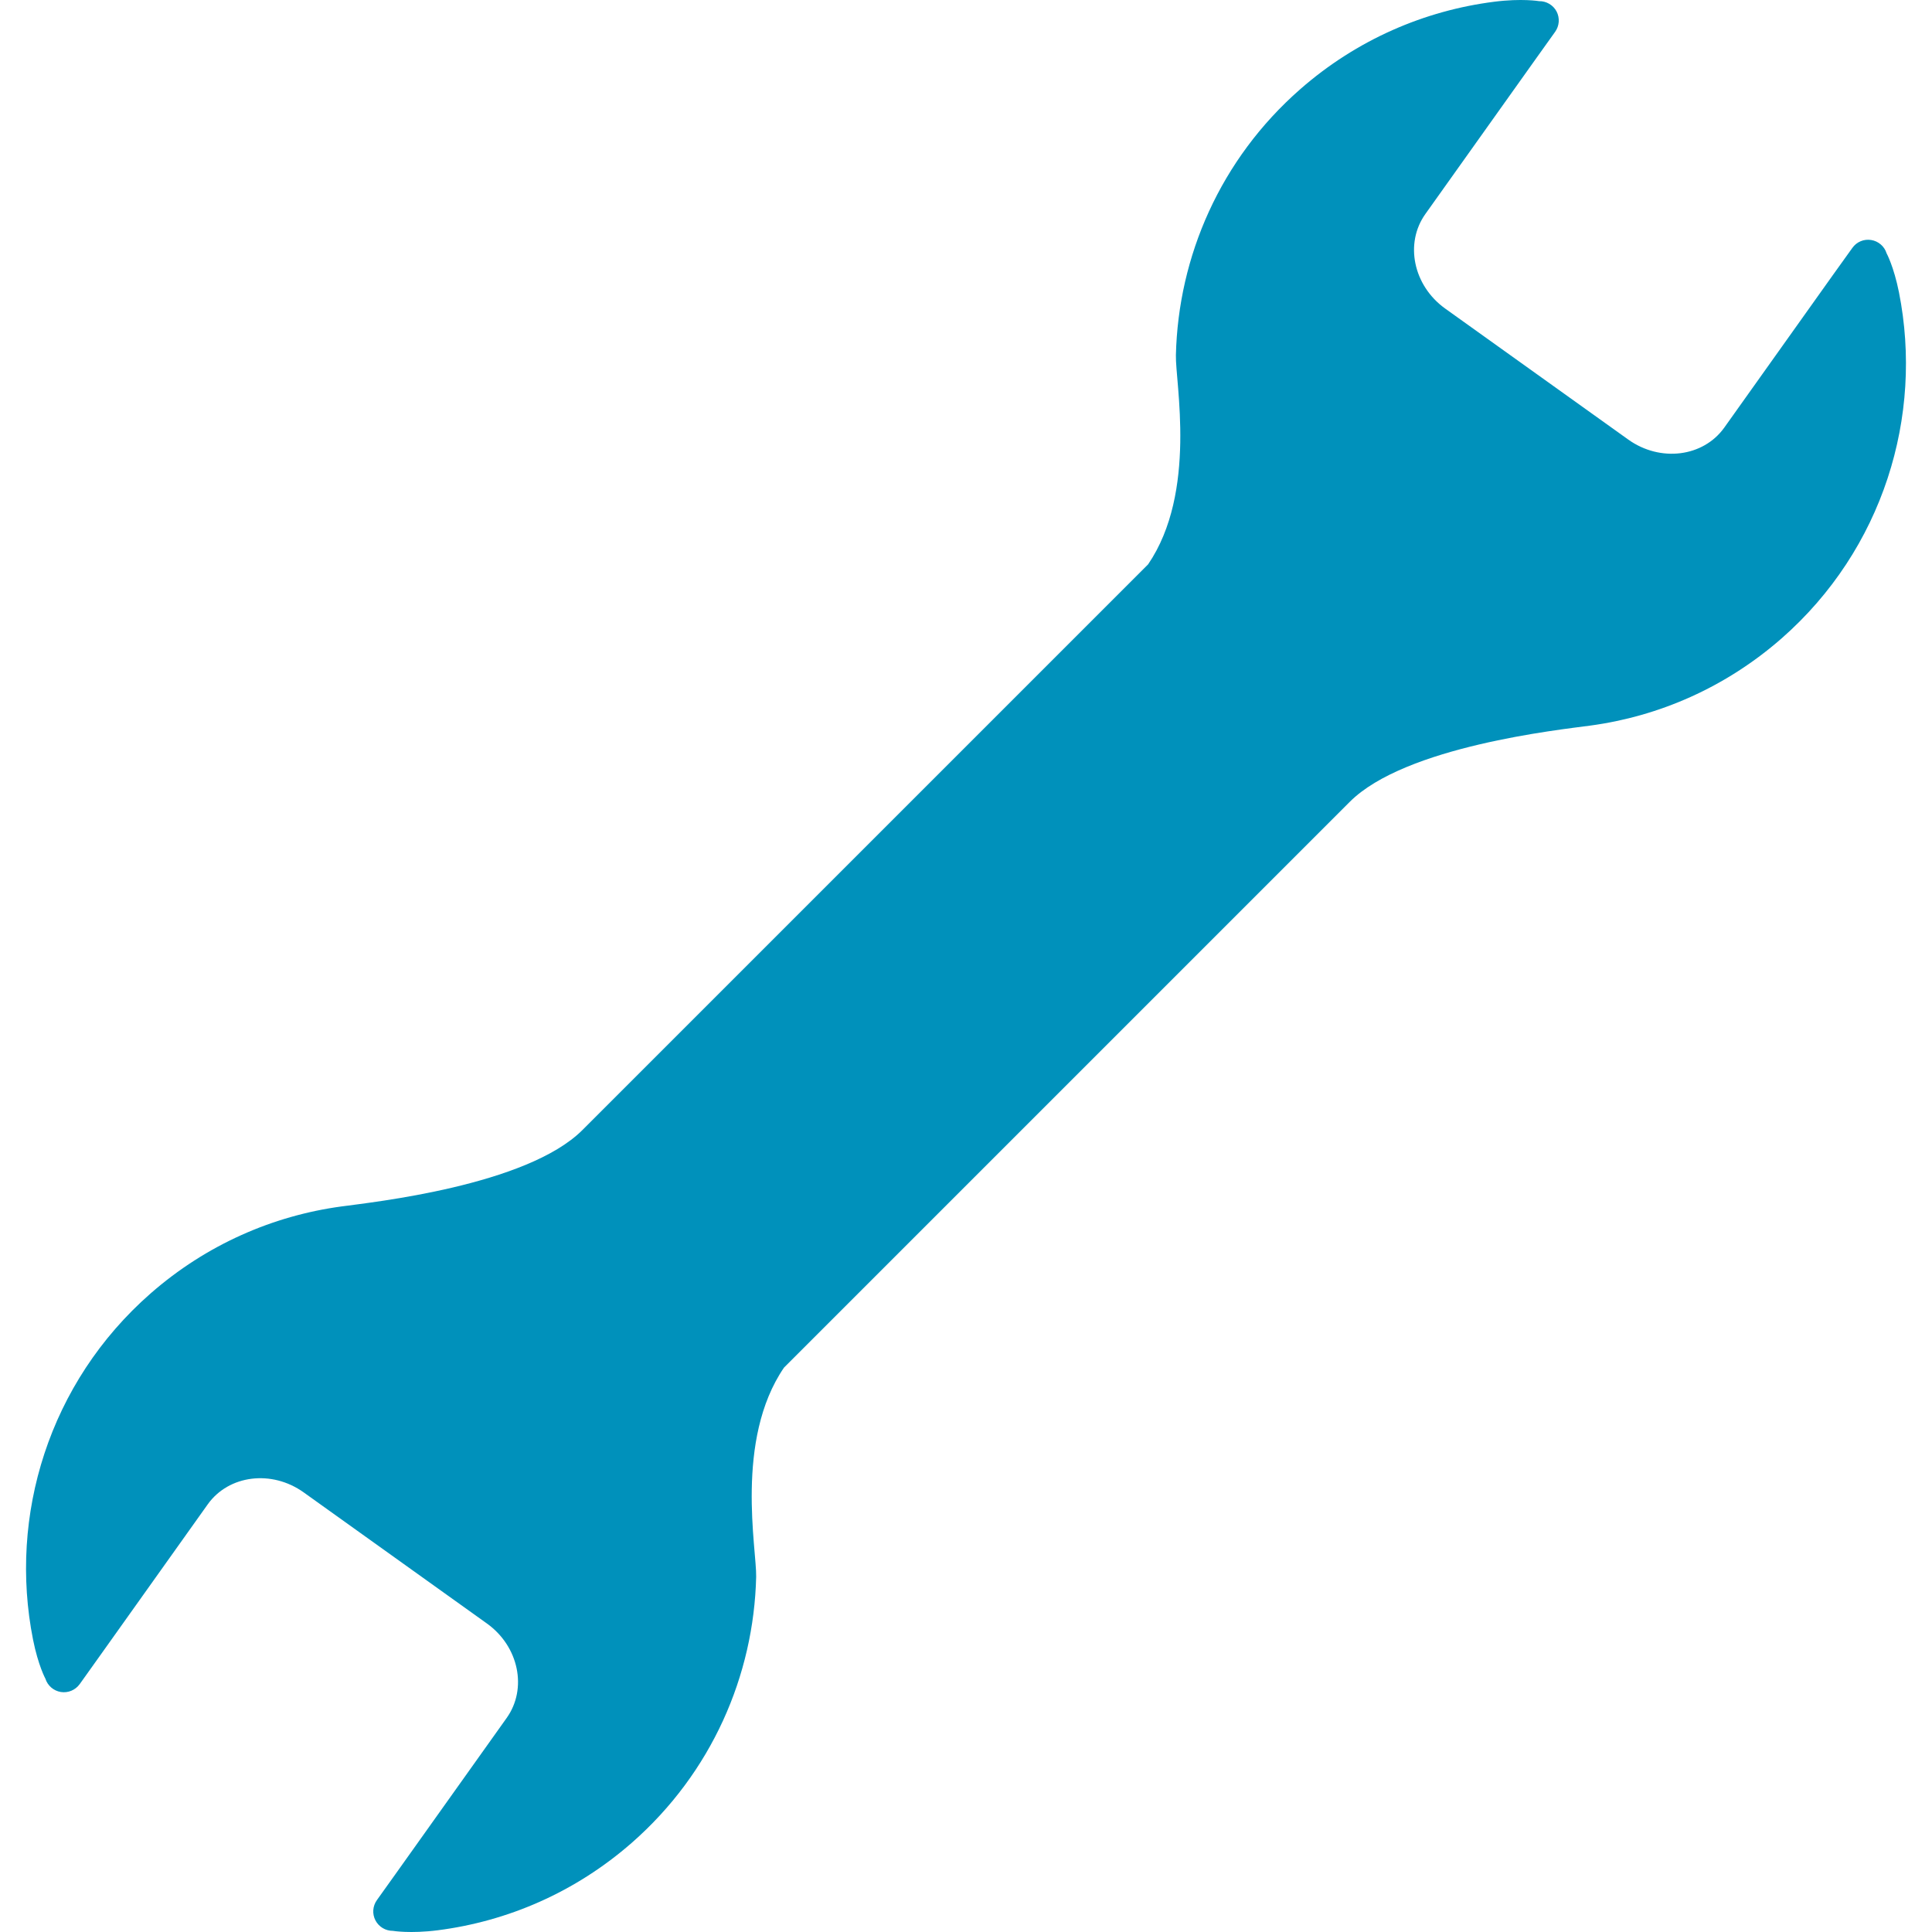 <!--?xml version="1.0" encoding="utf-8"?-->
<!-- Generator: Adobe Illustrator 15.1.0, SVG Export Plug-In . SVG Version: 6.00 Build 0)  -->

<svg version="1.1" id="_x32_" xmlns="http://www.w3.org/2000/svg" xmlns:xlink="http://www.w3.org/1999/xlink" x="0px" y="0px" width="512px" height="512px" viewBox="0 0 512 512" style="width: 128px; height: 128px; opacity: 1;" xml:space="preserve">
<style type="text/css">

	.st0{fill:#4B4B4B;}

</style>
<g>
	<path class="st0" d="M200.391,417.883c0.172-7.188-5.734-36.281,7.375-55.453c46.141-46.141,138.891-138.891,149.922-149.922
		c14.734-14.75,55.641-19.125,63.75-20.219c18.188-2.453,35.844-10.109,50.688-23.094c26.938-23.625,37.625-58.906,31.125-91.703
		c-1.375-6.875-3.281-10.359-3.281-10.359c-0.578-1.859-2.188-3.234-4.094-3.531c-1.938-0.313-3.859,0.5-4.984,2.094l-5.109,7.125
		l-28.844,40.516c-5.578,7.781-16.938,9.203-25.406,3.172l-48.563-34.75c-8.438-6.063-10.781-17.281-5.219-25.063l29.531-41.484
		l4.844-6.781c1.125-1.578,1.281-3.641,0.391-5.375c-0.906-1.719-2.703-2.781-4.641-2.75c0,0-4.563-0.781-11.906,0.156
		c-18.422,2.344-36.375,10.016-51.406,23.188c-21.188,18.563-32.313,44.344-32.938,70.453c-0.188,7.188,5.719,36.297-7.375,55.469
		c-46.125,46.125-138.891,138.875-149.906,149.906c-14.781,14.75-55.656,19.125-63.781,20.234
		c-18.172,2.453-35.844,10.094-50.672,23.078C12.938,366.414,2.25,401.695,8.75,434.492c1.375,6.891,3.281,10.375,3.281,10.375
		c0.594,1.859,2.172,3.219,4.094,3.531c1.938,0.297,3.844-0.5,5-2.094l5.094-7.141l28.844-40.516
		c5.563-7.781,16.938-9.203,25.406-3.156l48.563,34.75c8.453,6.047,10.797,17.266,5.219,25.063l-29.531,41.469l-4.844,6.781
		c-1.125,1.578-1.281,3.656-0.375,5.375s2.688,2.781,4.625,2.766c0,0,4.563,0.781,11.906-0.156
		c18.422-2.359,36.375-10.031,51.406-23.188C188.625,469.773,199.766,443.992,200.391,417.883z" style="fill: rgb(0, 145, 187);"></path>
</g>
</svg>
